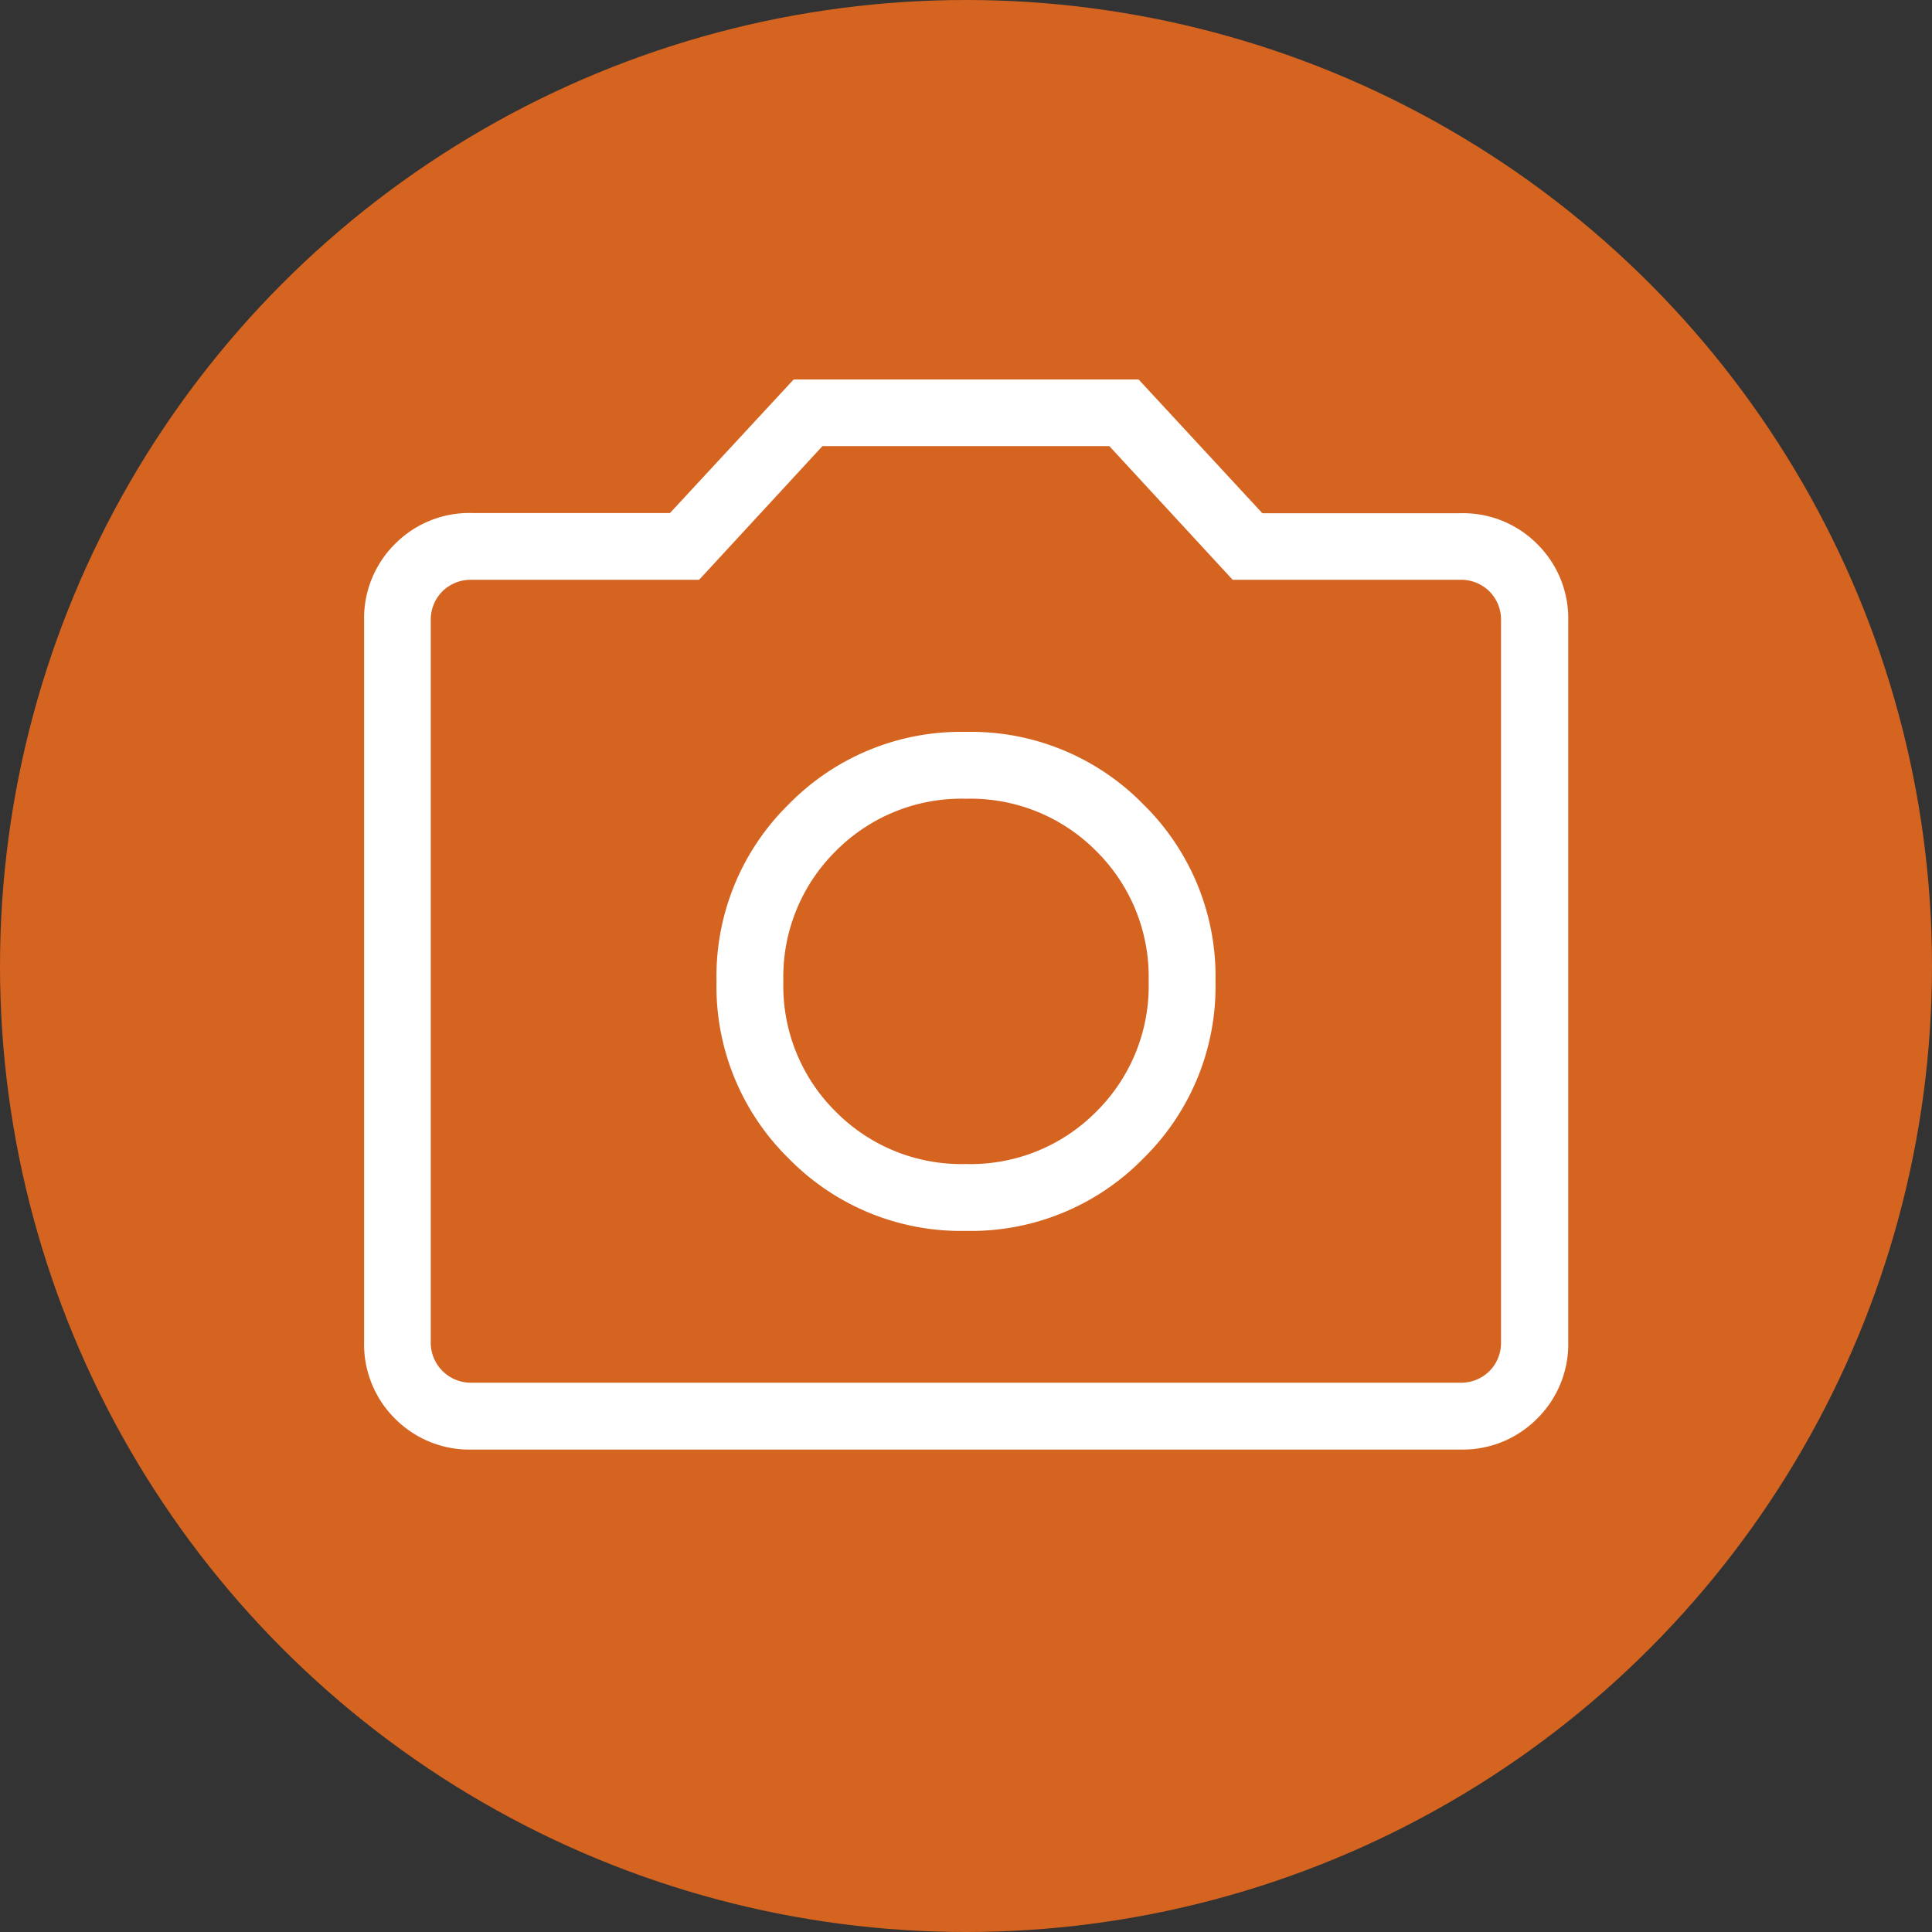 <svg xmlns="http://www.w3.org/2000/svg" width="28" height="28" viewBox="0 0 28 28"><rect x="0" y="0" width="28" height="28" fill="#333333" stroke="none"/><g data-name="Group 1268" transform="translate(-998 -2301)"><circle data-name="Ellipse 37" cx="14" cy="14" r="14" transform="translate(998 2301)" fill="#d46420"/><path d="M1012 2318.839a3.492 3.492 0 002.568-1.048 3.492 3.492 0 001.048-2.568 3.492 3.492 0 00-1.048-2.568 3.492 3.492 0 00-2.568-1.048 3.492 3.492 0 00-2.568 1.048 3.492 3.492 0 00-1.048 2.568 3.492 3.492 0 001.048 2.568 3.492 3.492 0 002.568 1.048zm0-.969a2.562 2.562 0 01-1.888-.759 2.562 2.562 0 01-.759-1.888 2.562 2.562 0 01.759-1.888 2.562 2.562 0 011.888-.759 2.562 2.562 0 011.888.759 2.562 2.562 0 01.759 1.888 2.562 2.562 0 01-.759 1.888 2.562 2.562 0 01-1.888.759zm-7.157 4.138a1.517 1.517 0 01-1.118-.448 1.517 1.517 0 01-.448-1.118V2310a1.517 1.517 0 01.448-1.117 1.517 1.517 0 011.118-.448h2.867l1.792-1.935h5l1.793 1.938h2.867a1.517 1.517 0 011.118.448 1.517 1.517 0 01.448 1.117v10.438a1.517 1.517 0 01-.451 1.119 1.517 1.517 0 01-1.118.448zm0-.969h14.314a.581.581 0 00.429-.168.581.581 0 00.168-.429V2310a.581.581 0 00-.168-.429.581.581 0 00-.429-.168h-3.292l-1.788-1.938h-4.157l-1.788 1.938h-3.292a.581.581 0 00-.429.168.581.581 0 00-.168.429v10.438a.581.581 0 00.168.429.581.581 0 00.432.172zm7.157-5.816z" fill="#fff"/></g></svg>